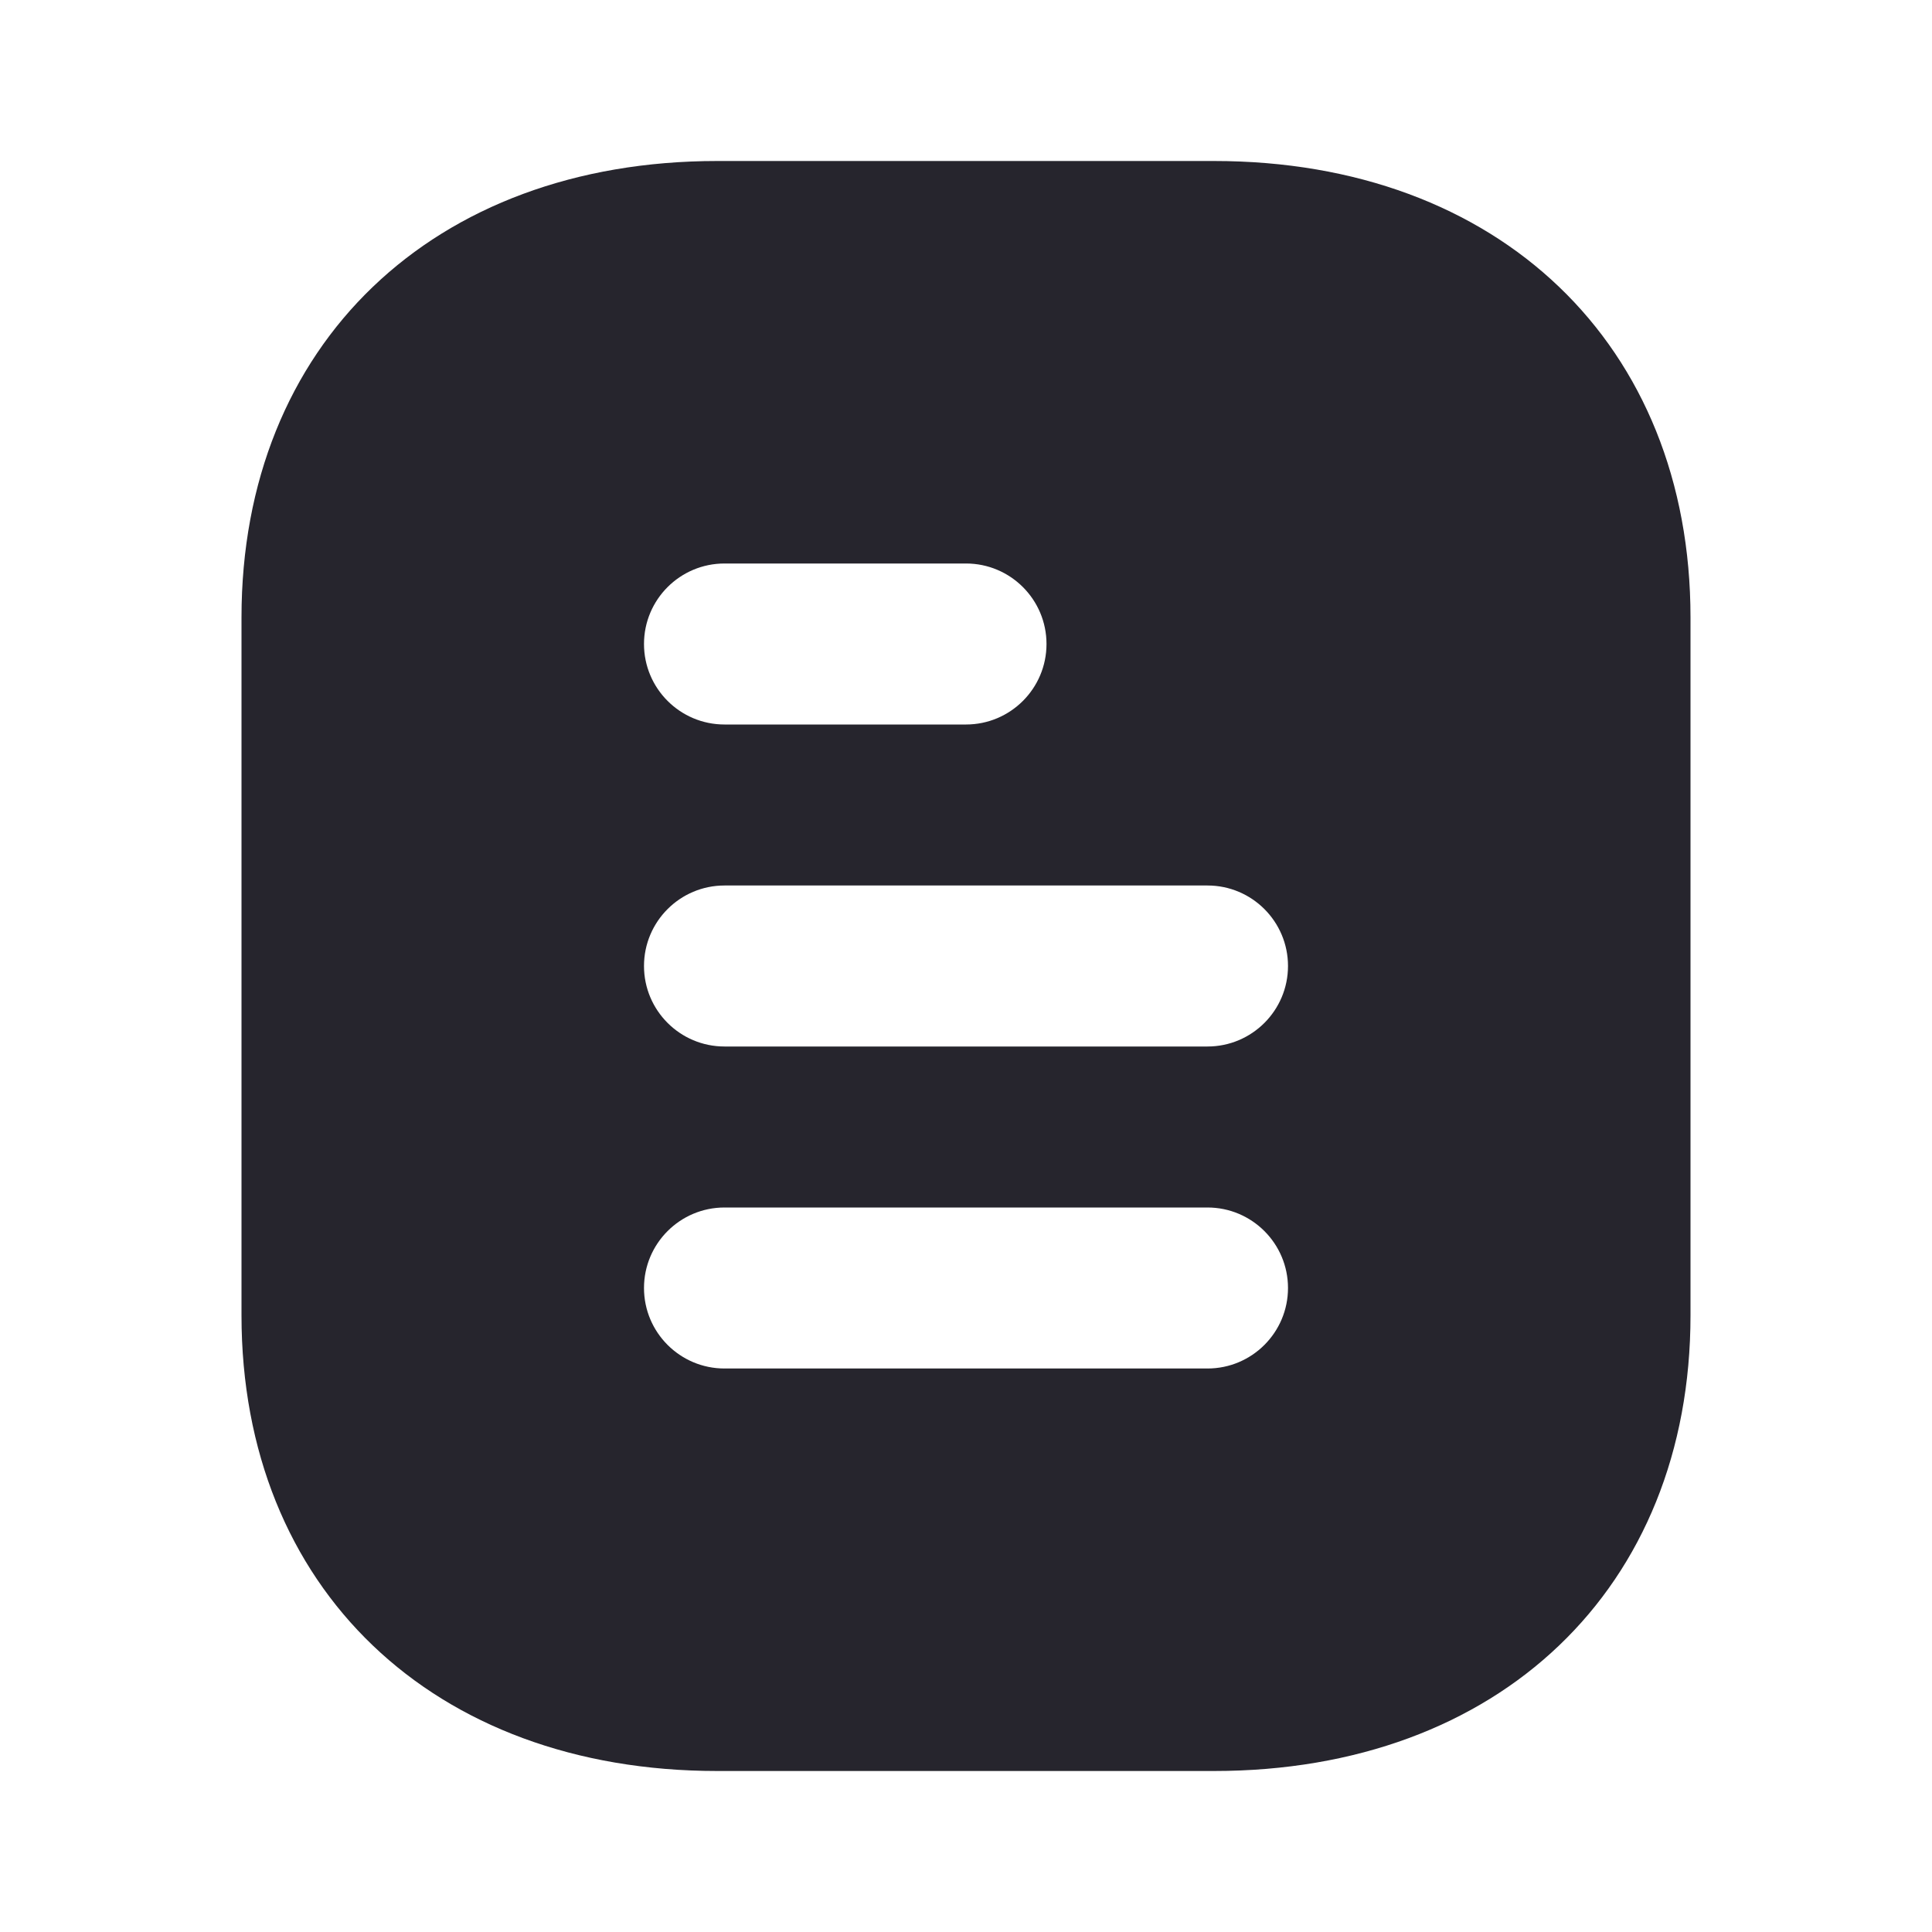 <?xml version="1.0" encoding="UTF-8"?> <svg xmlns="http://www.w3.org/2000/svg" width="24" height="24" viewBox="0 0 24 24" fill="none"><path fill-rule="evenodd" clip-rule="evenodd" d="M8.91 22H15.08C18.62 22 21 19.729 21 16.34V7.67C21 4.28 18.62 2 15.08 2H8.91C5.38 2 3 4.28 3 7.67V16.34C3 19.729 5.38 22 8.91 22ZM9 15C8.448 15 8 15.448 8 16C8 16.552 8.448 17 9 17H15C15.552 17 16 16.552 16 16C16 15.448 15.552 15 15 15H9ZM8 12C8 11.448 8.448 11 9 11H15C15.552 11 16 11.448 16 12C16 12.552 15.552 13 15 13H9C8.448 13 8 12.552 8 12ZM9 7C8.448 7 8 7.448 8 8C8 8.552 8.448 9 9 9H12C12.552 9 13 8.552 13 8C13 7.448 12.552 7 12 7H9Z" fill="#26252D"></path></svg> 